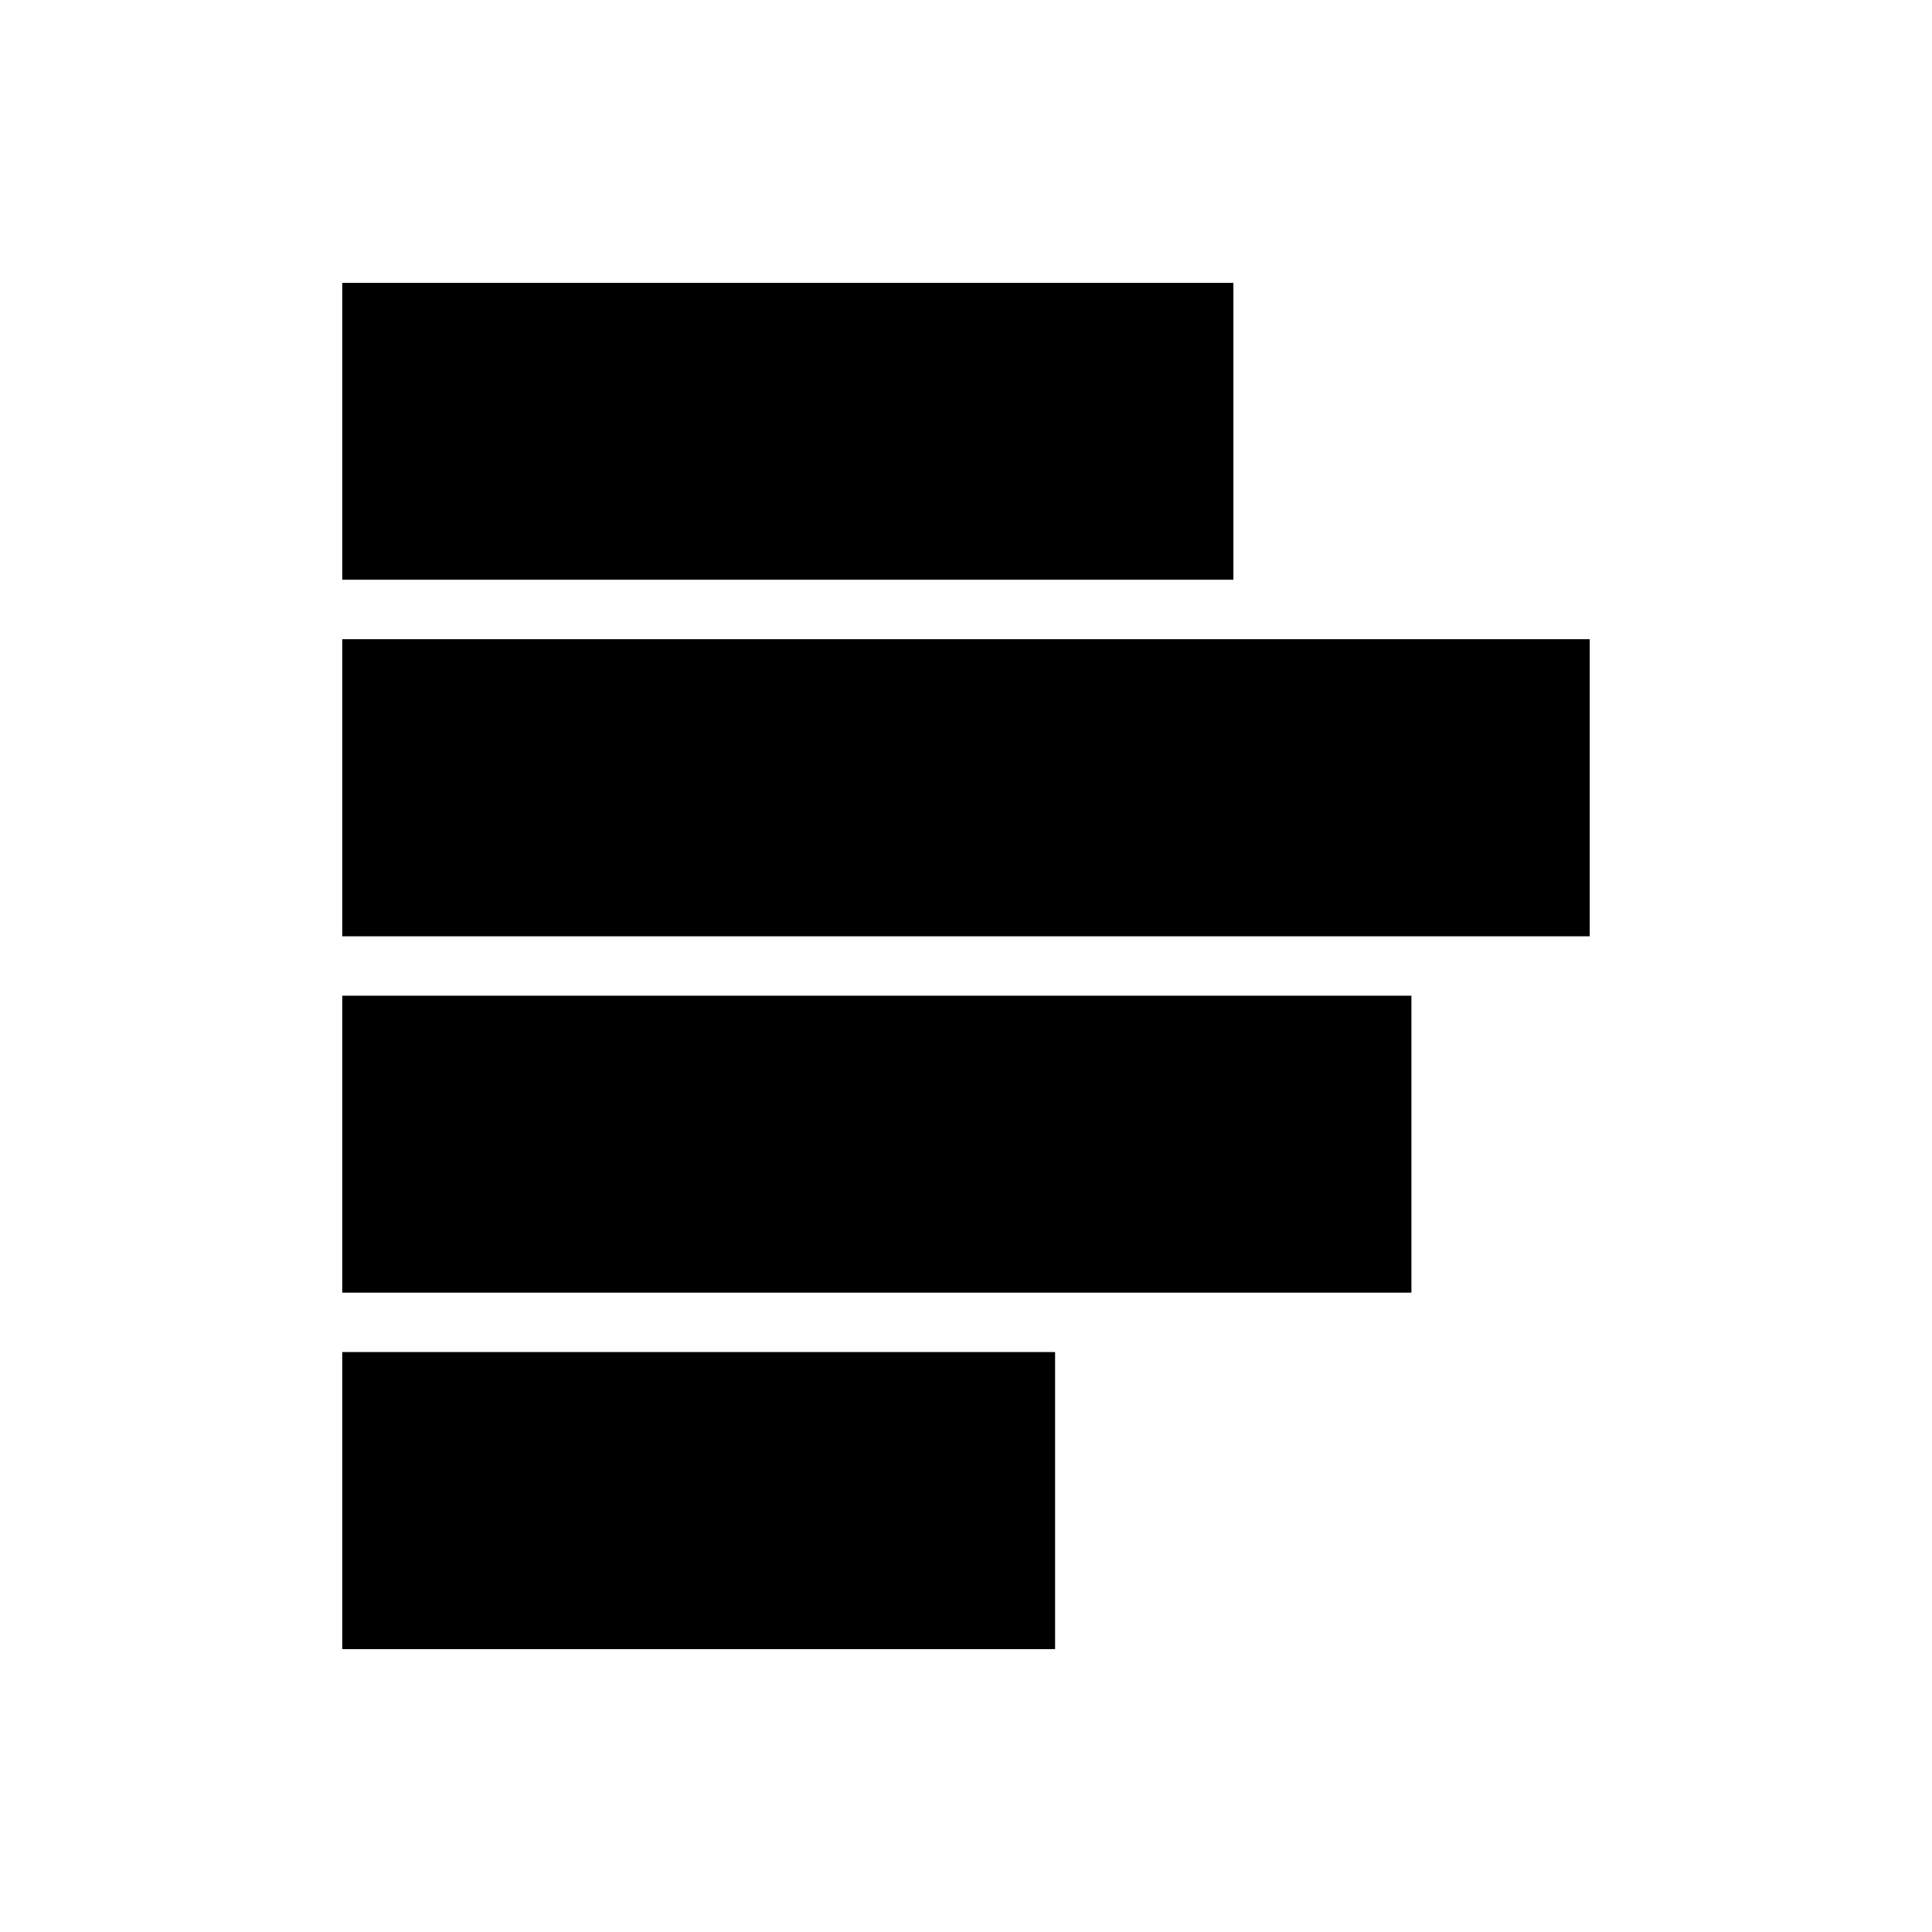 <?xml version="1.0" encoding="UTF-8"?>
<!-- Uploaded to: ICON Repo, www.iconrepo.com, Generator: ICON Repo Mixer Tools -->
<svg fill="#000000" width="800px" height="800px" version="1.1" viewBox="144 144 512 512" xmlns="http://www.w3.org/2000/svg">
 <path d="m234.7 218.96v78.676h236.16v-78.676zm0 94.434v78.734h330.59v-78.734zm0 94.48v78.691h283.34v-78.691zm0 94.434v78.734h188.91v-78.734z" fill-rule="evenodd"/>
</svg>